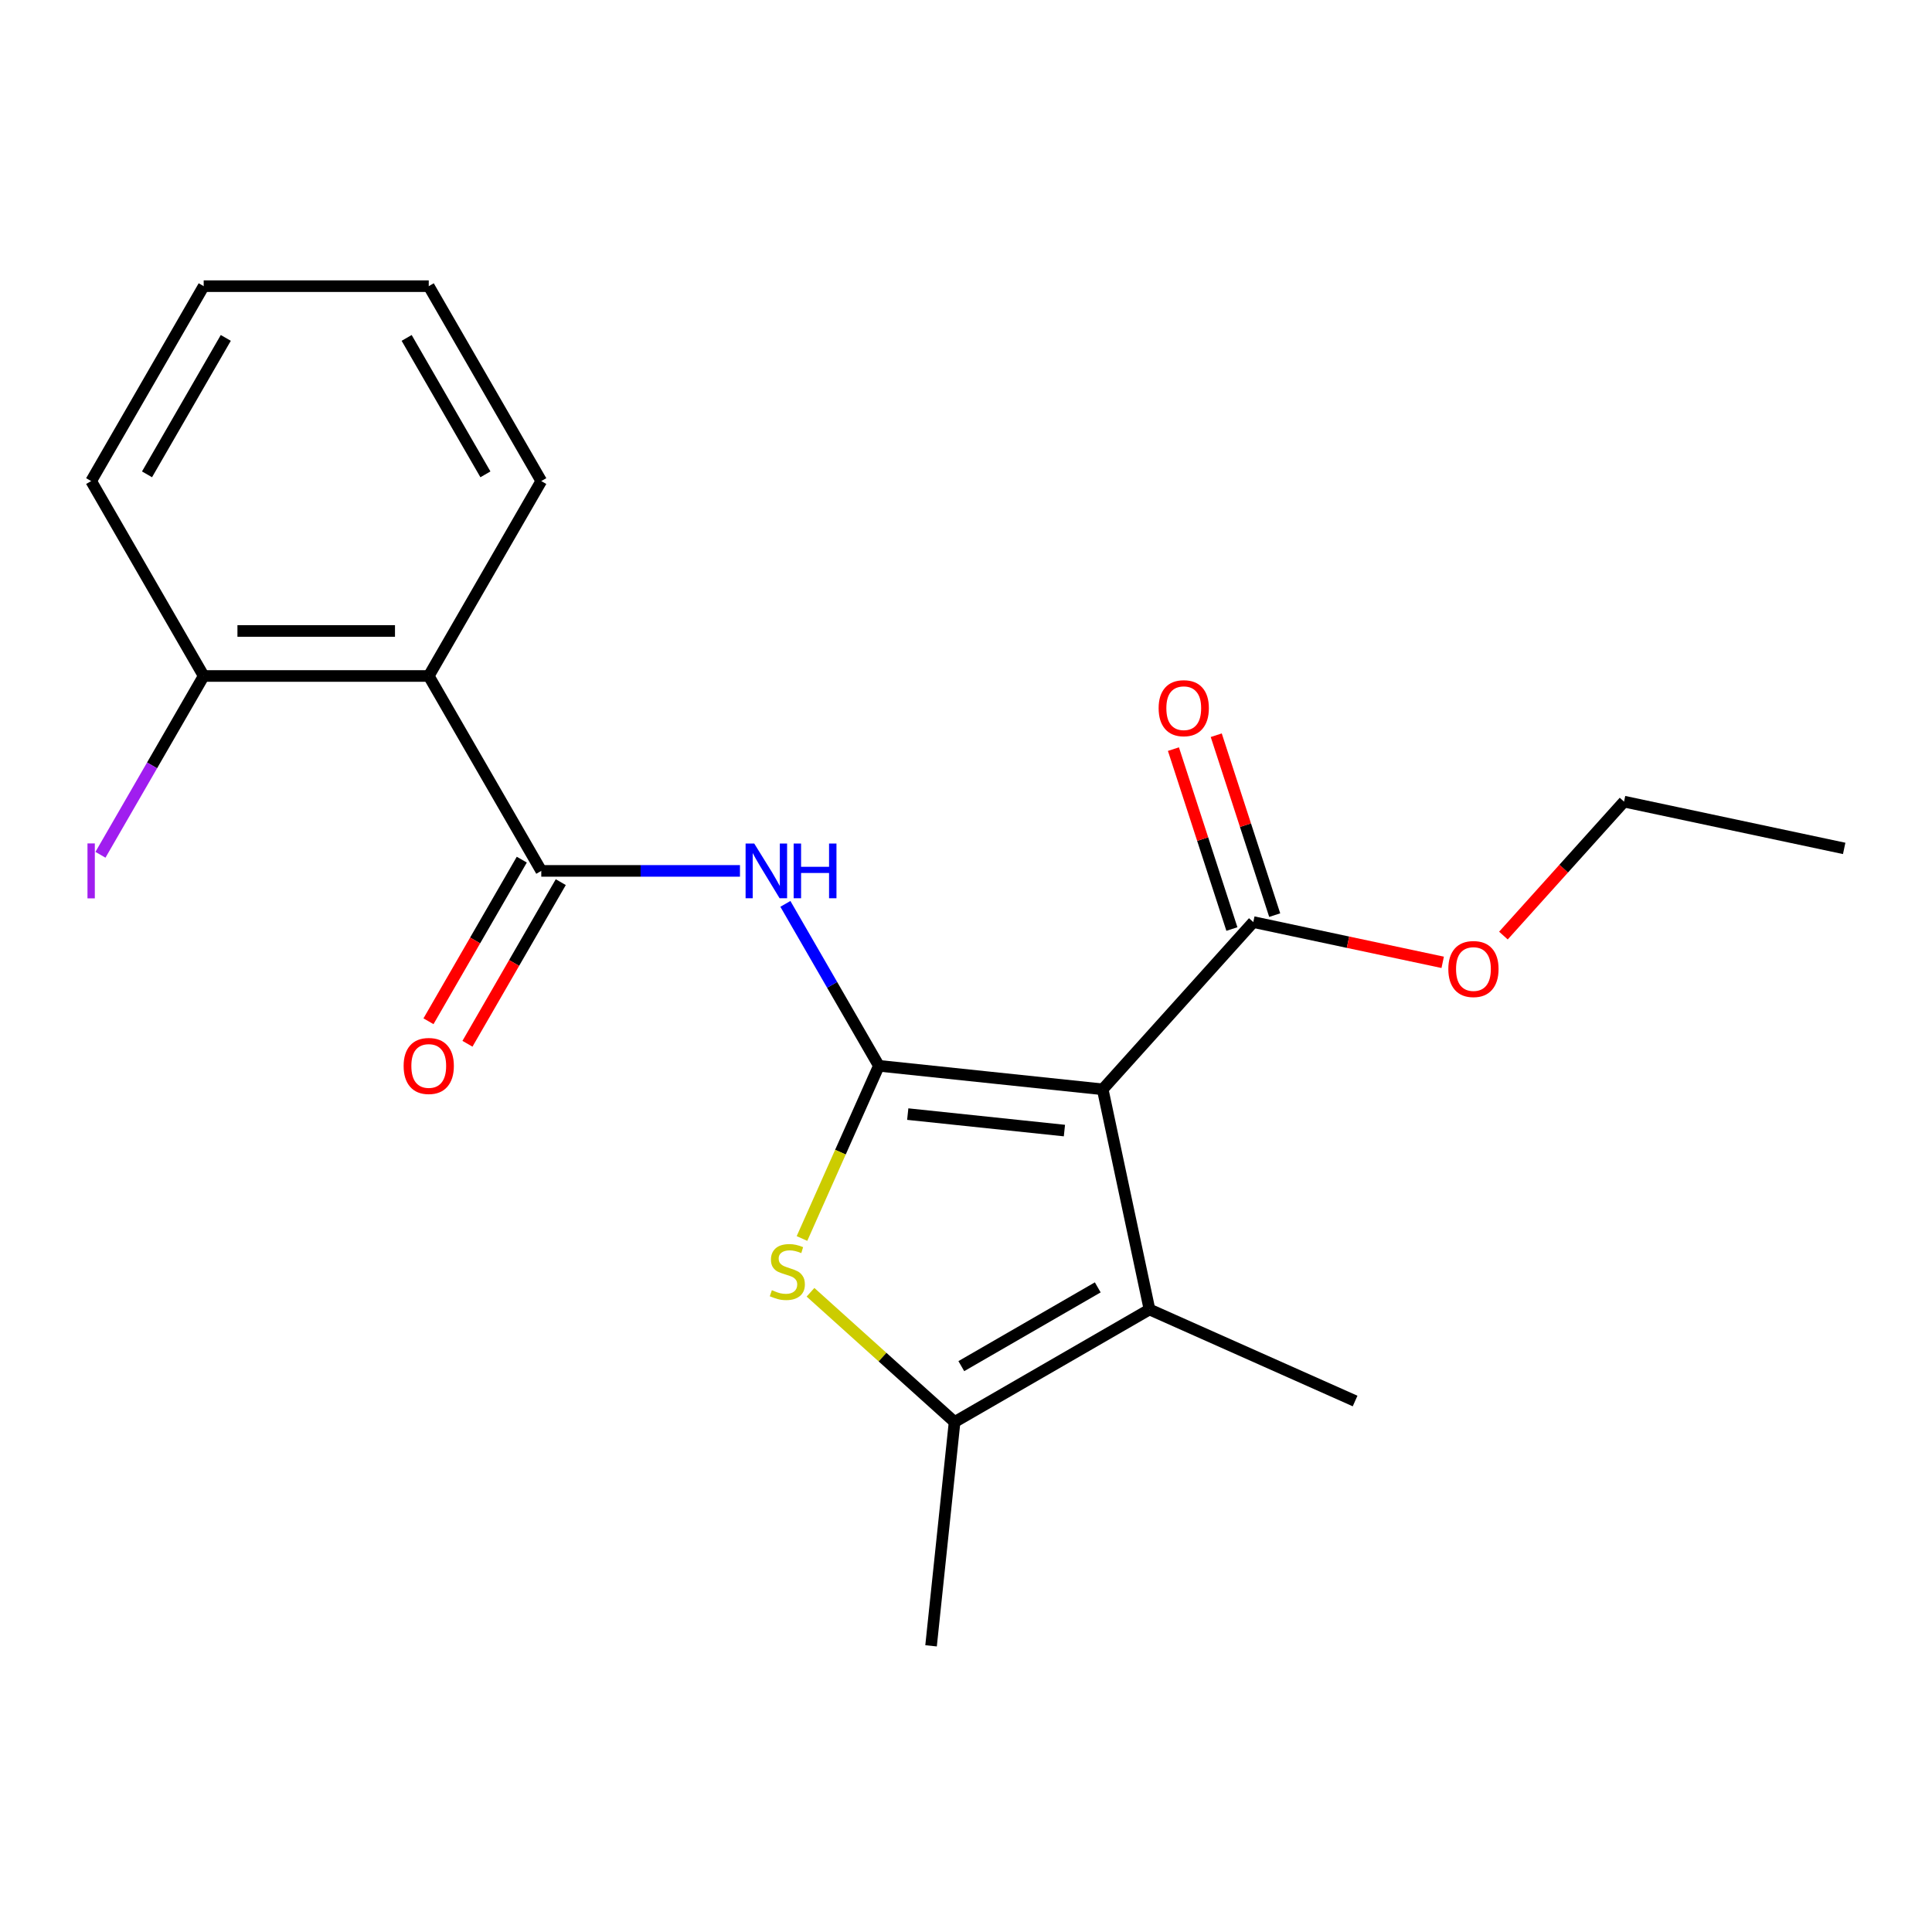 <?xml version='1.0' encoding='iso-8859-1'?>
<svg version='1.1' baseProfile='full'
              xmlns='http://www.w3.org/2000/svg'
                      xmlns:rdkit='http://www.rdkit.org/xml'
                      xmlns:xlink='http://www.w3.org/1999/xlink'
                  xml:space='preserve'
width='1000px' height='1000px' viewBox='0 0 1000 1000'>
<!-- END OF HEADER -->
<rect style='opacity:1.0;fill:#FFFFFF;stroke:none' width='1000' height='1000' x='0' y='0'> </rect>
<path class='bond-0' d='M 454.903,551.658 L 570.757,563.835' style='fill:none;fill-rule:evenodd;stroke:#000000;stroke-width:6px;stroke-linecap:butt;stroke-linejoin:miter;stroke-opacity:1' />
<path class='bond-0' d='M 469.846,576.656 L 550.943,585.179' style='fill:none;fill-rule:evenodd;stroke:#000000;stroke-width:6px;stroke-linecap:butt;stroke-linejoin:miter;stroke-opacity:1' />
<path class='bond-1' d='M 454.903,551.658 L 435.004,596.353' style='fill:none;fill-rule:evenodd;stroke:#000000;stroke-width:6px;stroke-linecap:butt;stroke-linejoin:miter;stroke-opacity:1' />
<path class='bond-1' d='M 435.004,596.353 L 415.105,641.047' style='fill:none;fill-rule:evenodd;stroke:#CCCC00;stroke-width:6px;stroke-linecap:butt;stroke-linejoin:miter;stroke-opacity:1' />
<path class='bond-3' d='M 454.903,551.658 L 430.708,509.752' style='fill:none;fill-rule:evenodd;stroke:#000000;stroke-width:6px;stroke-linecap:butt;stroke-linejoin:miter;stroke-opacity:1' />
<path class='bond-3' d='M 430.708,509.752 L 406.514,467.846' style='fill:none;fill-rule:evenodd;stroke:#0000FF;stroke-width:6px;stroke-linecap:butt;stroke-linejoin:miter;stroke-opacity:1' />
<path class='bond-2' d='M 570.757,563.835 L 594.977,677.781' style='fill:none;fill-rule:evenodd;stroke:#000000;stroke-width:6px;stroke-linecap:butt;stroke-linejoin:miter;stroke-opacity:1' />
<path class='bond-7' d='M 570.757,563.835 L 648.705,477.265' style='fill:none;fill-rule:evenodd;stroke:#000000;stroke-width:6px;stroke-linecap:butt;stroke-linejoin:miter;stroke-opacity:1' />
<path class='bond-5' d='M 419.514,668.877 L 456.803,702.452' style='fill:none;fill-rule:evenodd;stroke:#CCCC00;stroke-width:6px;stroke-linecap:butt;stroke-linejoin:miter;stroke-opacity:1' />
<path class='bond-5' d='M 456.803,702.452 L 494.092,736.027' style='fill:none;fill-rule:evenodd;stroke:#000000;stroke-width:6px;stroke-linecap:butt;stroke-linejoin:miter;stroke-opacity:1' />
<path class='bond-13' d='M 594.977,677.781 L 701.397,725.163' style='fill:none;fill-rule:evenodd;stroke:#000000;stroke-width:6px;stroke-linecap:butt;stroke-linejoin:miter;stroke-opacity:1' />
<path class='bond-21' d='M 594.977,677.781 L 494.092,736.027' style='fill:none;fill-rule:evenodd;stroke:#000000;stroke-width:6px;stroke-linecap:butt;stroke-linejoin:miter;stroke-opacity:1' />
<path class='bond-21' d='M 568.195,666.341 L 497.575,707.113' style='fill:none;fill-rule:evenodd;stroke:#000000;stroke-width:6px;stroke-linecap:butt;stroke-linejoin:miter;stroke-opacity:1' />
<path class='bond-4' d='M 383.005,450.774 L 331.585,450.774' style='fill:none;fill-rule:evenodd;stroke:#0000FF;stroke-width:6px;stroke-linecap:butt;stroke-linejoin:miter;stroke-opacity:1' />
<path class='bond-4' d='M 331.585,450.774 L 280.165,450.774' style='fill:none;fill-rule:evenodd;stroke:#000000;stroke-width:6px;stroke-linecap:butt;stroke-linejoin:miter;stroke-opacity:1' />
<path class='bond-6' d='M 280.165,450.774 L 221.919,349.889' style='fill:none;fill-rule:evenodd;stroke:#000000;stroke-width:6px;stroke-linecap:butt;stroke-linejoin:miter;stroke-opacity:1' />
<path class='bond-9' d='M 270.077,444.949 L 245.928,486.775' style='fill:none;fill-rule:evenodd;stroke:#000000;stroke-width:6px;stroke-linecap:butt;stroke-linejoin:miter;stroke-opacity:1' />
<path class='bond-9' d='M 245.928,486.775 L 221.78,528.602' style='fill:none;fill-rule:evenodd;stroke:#FF0000;stroke-width:6px;stroke-linecap:butt;stroke-linejoin:miter;stroke-opacity:1' />
<path class='bond-9' d='M 290.254,456.598 L 266.105,498.425' style='fill:none;fill-rule:evenodd;stroke:#000000;stroke-width:6px;stroke-linecap:butt;stroke-linejoin:miter;stroke-opacity:1' />
<path class='bond-9' d='M 266.105,498.425 L 241.957,540.251' style='fill:none;fill-rule:evenodd;stroke:#FF0000;stroke-width:6px;stroke-linecap:butt;stroke-linejoin:miter;stroke-opacity:1' />
<path class='bond-14' d='M 494.092,736.027 L 481.915,851.881' style='fill:none;fill-rule:evenodd;stroke:#000000;stroke-width:6px;stroke-linecap:butt;stroke-linejoin:miter;stroke-opacity:1' />
<path class='bond-8' d='M 221.919,349.889 L 105.428,349.889' style='fill:none;fill-rule:evenodd;stroke:#000000;stroke-width:6px;stroke-linecap:butt;stroke-linejoin:miter;stroke-opacity:1' />
<path class='bond-8' d='M 204.446,326.59 L 122.901,326.59' style='fill:none;fill-rule:evenodd;stroke:#000000;stroke-width:6px;stroke-linecap:butt;stroke-linejoin:miter;stroke-opacity:1' />
<path class='bond-15' d='M 221.919,349.889 L 280.165,249.004' style='fill:none;fill-rule:evenodd;stroke:#000000;stroke-width:6px;stroke-linecap:butt;stroke-linejoin:miter;stroke-opacity:1' />
<path class='bond-10' d='M 659.784,473.665 L 644.656,427.106' style='fill:none;fill-rule:evenodd;stroke:#000000;stroke-width:6px;stroke-linecap:butt;stroke-linejoin:miter;stroke-opacity:1' />
<path class='bond-10' d='M 644.656,427.106 L 629.528,380.547' style='fill:none;fill-rule:evenodd;stroke:#FF0000;stroke-width:6px;stroke-linecap:butt;stroke-linejoin:miter;stroke-opacity:1' />
<path class='bond-10' d='M 637.626,480.865 L 622.498,434.306' style='fill:none;fill-rule:evenodd;stroke:#000000;stroke-width:6px;stroke-linecap:butt;stroke-linejoin:miter;stroke-opacity:1' />
<path class='bond-10' d='M 622.498,434.306 L 607.37,387.747' style='fill:none;fill-rule:evenodd;stroke:#FF0000;stroke-width:6px;stroke-linecap:butt;stroke-linejoin:miter;stroke-opacity:1' />
<path class='bond-11' d='M 648.705,477.265 L 697.722,487.684' style='fill:none;fill-rule:evenodd;stroke:#000000;stroke-width:6px;stroke-linecap:butt;stroke-linejoin:miter;stroke-opacity:1' />
<path class='bond-11' d='M 697.722,487.684 L 746.739,498.103' style='fill:none;fill-rule:evenodd;stroke:#FF0000;stroke-width:6px;stroke-linecap:butt;stroke-linejoin:miter;stroke-opacity:1' />
<path class='bond-12' d='M 105.428,349.889 L 78.711,396.164' style='fill:none;fill-rule:evenodd;stroke:#000000;stroke-width:6px;stroke-linecap:butt;stroke-linejoin:miter;stroke-opacity:1' />
<path class='bond-12' d='M 78.711,396.164 L 51.994,442.439' style='fill:none;fill-rule:evenodd;stroke:#A01EEF;stroke-width:6px;stroke-linecap:butt;stroke-linejoin:miter;stroke-opacity:1' />
<path class='bond-16' d='M 105.428,349.889 L 47.182,249.004' style='fill:none;fill-rule:evenodd;stroke:#000000;stroke-width:6px;stroke-linecap:butt;stroke-linejoin:miter;stroke-opacity:1' />
<path class='bond-17' d='M 778.167,484.253 L 809.383,449.584' style='fill:none;fill-rule:evenodd;stroke:#FF0000;stroke-width:6px;stroke-linecap:butt;stroke-linejoin:miter;stroke-opacity:1' />
<path class='bond-17' d='M 809.383,449.584 L 840.599,414.915' style='fill:none;fill-rule:evenodd;stroke:#000000;stroke-width:6px;stroke-linecap:butt;stroke-linejoin:miter;stroke-opacity:1' />
<path class='bond-18' d='M 280.165,249.004 L 221.919,148.119' style='fill:none;fill-rule:evenodd;stroke:#000000;stroke-width:6px;stroke-linecap:butt;stroke-linejoin:miter;stroke-opacity:1' />
<path class='bond-18' d='M 251.252,245.52 L 210.479,174.901' style='fill:none;fill-rule:evenodd;stroke:#000000;stroke-width:6px;stroke-linecap:butt;stroke-linejoin:miter;stroke-opacity:1' />
<path class='bond-22' d='M 47.182,249.004 L 105.428,148.119' style='fill:none;fill-rule:evenodd;stroke:#000000;stroke-width:6px;stroke-linecap:butt;stroke-linejoin:miter;stroke-opacity:1' />
<path class='bond-22' d='M 76.096,245.52 L 116.868,174.901' style='fill:none;fill-rule:evenodd;stroke:#000000;stroke-width:6px;stroke-linecap:butt;stroke-linejoin:miter;stroke-opacity:1' />
<path class='bond-19' d='M 840.599,414.915 L 954.545,439.135' style='fill:none;fill-rule:evenodd;stroke:#000000;stroke-width:6px;stroke-linecap:butt;stroke-linejoin:miter;stroke-opacity:1' />
<path class='bond-20' d='M 221.919,148.119 L 105.428,148.119' style='fill:none;fill-rule:evenodd;stroke:#000000;stroke-width:6px;stroke-linecap:butt;stroke-linejoin:miter;stroke-opacity:1' />
<path  class='atom-2' d='M 399.522 667.799
Q 399.842 667.919, 401.162 668.479
Q 402.482 669.039, 403.922 669.399
Q 405.402 669.719, 406.842 669.719
Q 409.522 669.719, 411.082 668.439
Q 412.642 667.119, 412.642 664.839
Q 412.642 663.279, 411.842 662.319
Q 411.082 661.359, 409.882 660.839
Q 408.682 660.319, 406.682 659.719
Q 404.162 658.959, 402.642 658.239
Q 401.162 657.519, 400.082 655.999
Q 399.042 654.479, 399.042 651.919
Q 399.042 648.359, 401.442 646.159
Q 403.882 643.959, 408.682 643.959
Q 411.962 643.959, 415.682 645.519
L 414.762 648.599
Q 411.362 647.199, 408.802 647.199
Q 406.042 647.199, 404.522 648.359
Q 403.002 649.479, 403.042 651.439
Q 403.042 652.959, 403.802 653.879
Q 404.602 654.799, 405.722 655.319
Q 406.882 655.839, 408.802 656.439
Q 411.362 657.239, 412.882 658.039
Q 414.402 658.839, 415.482 660.479
Q 416.602 662.079, 416.602 664.839
Q 416.602 668.759, 413.962 670.879
Q 411.362 672.959, 407.002 672.959
Q 404.482 672.959, 402.562 672.399
Q 400.682 671.879, 398.442 670.959
L 399.522 667.799
' fill='#CCCC00'/>
<path  class='atom-4' d='M 390.397 436.614
L 399.677 451.614
Q 400.597 453.094, 402.077 455.774
Q 403.557 458.454, 403.637 458.614
L 403.637 436.614
L 407.397 436.614
L 407.397 464.934
L 403.517 464.934
L 393.557 448.534
Q 392.397 446.614, 391.157 444.414
Q 389.957 442.214, 389.597 441.534
L 389.597 464.934
L 385.917 464.934
L 385.917 436.614
L 390.397 436.614
' fill='#0000FF'/>
<path  class='atom-4' d='M 410.797 436.614
L 414.637 436.614
L 414.637 448.654
L 429.117 448.654
L 429.117 436.614
L 432.957 436.614
L 432.957 464.934
L 429.117 464.934
L 429.117 451.854
L 414.637 451.854
L 414.637 464.934
L 410.797 464.934
L 410.797 436.614
' fill='#0000FF'/>
<path  class='atom-10' d='M 208.919 551.738
Q 208.919 544.938, 212.279 541.138
Q 215.639 537.338, 221.919 537.338
Q 228.199 537.338, 231.559 541.138
Q 234.919 544.938, 234.919 551.738
Q 234.919 558.618, 231.519 562.538
Q 228.119 566.418, 221.919 566.418
Q 215.679 566.418, 212.279 562.538
Q 208.919 558.658, 208.919 551.738
M 221.919 563.218
Q 226.239 563.218, 228.559 560.338
Q 230.919 557.418, 230.919 551.738
Q 230.919 546.178, 228.559 543.378
Q 226.239 540.538, 221.919 540.538
Q 217.599 540.538, 215.239 543.338
Q 212.919 546.138, 212.919 551.738
Q 212.919 557.458, 215.239 560.338
Q 217.599 563.218, 221.919 563.218
' fill='#FF0000'/>
<path  class='atom-11' d='M 599.707 366.555
Q 599.707 359.755, 603.067 355.955
Q 606.427 352.155, 612.707 352.155
Q 618.987 352.155, 622.347 355.955
Q 625.707 359.755, 625.707 366.555
Q 625.707 373.435, 622.307 377.355
Q 618.907 381.235, 612.707 381.235
Q 606.467 381.235, 603.067 377.355
Q 599.707 373.475, 599.707 366.555
M 612.707 378.035
Q 617.027 378.035, 619.347 375.155
Q 621.707 372.235, 621.707 366.555
Q 621.707 360.995, 619.347 358.195
Q 617.027 355.355, 612.707 355.355
Q 608.387 355.355, 606.027 358.155
Q 603.707 360.955, 603.707 366.555
Q 603.707 372.275, 606.027 375.155
Q 608.387 378.035, 612.707 378.035
' fill='#FF0000'/>
<path  class='atom-12' d='M 749.651 501.565
Q 749.651 494.765, 753.011 490.965
Q 756.371 487.165, 762.651 487.165
Q 768.931 487.165, 772.291 490.965
Q 775.651 494.765, 775.651 501.565
Q 775.651 508.445, 772.251 512.365
Q 768.851 516.245, 762.651 516.245
Q 756.411 516.245, 753.011 512.365
Q 749.651 508.485, 749.651 501.565
M 762.651 513.045
Q 766.971 513.045, 769.291 510.165
Q 771.651 507.245, 771.651 501.565
Q 771.651 496.005, 769.291 493.205
Q 766.971 490.365, 762.651 490.365
Q 758.331 490.365, 755.971 493.165
Q 753.651 495.965, 753.651 501.565
Q 753.651 507.285, 755.971 510.165
Q 758.331 513.045, 762.651 513.045
' fill='#FF0000'/>
<path  class='atom-13' d='M 45.282 436.554
L 49.082 436.554
L 49.082 464.994
L 45.282 464.994
L 45.282 436.554
' fill='#A01EEF'/>
</svg>
